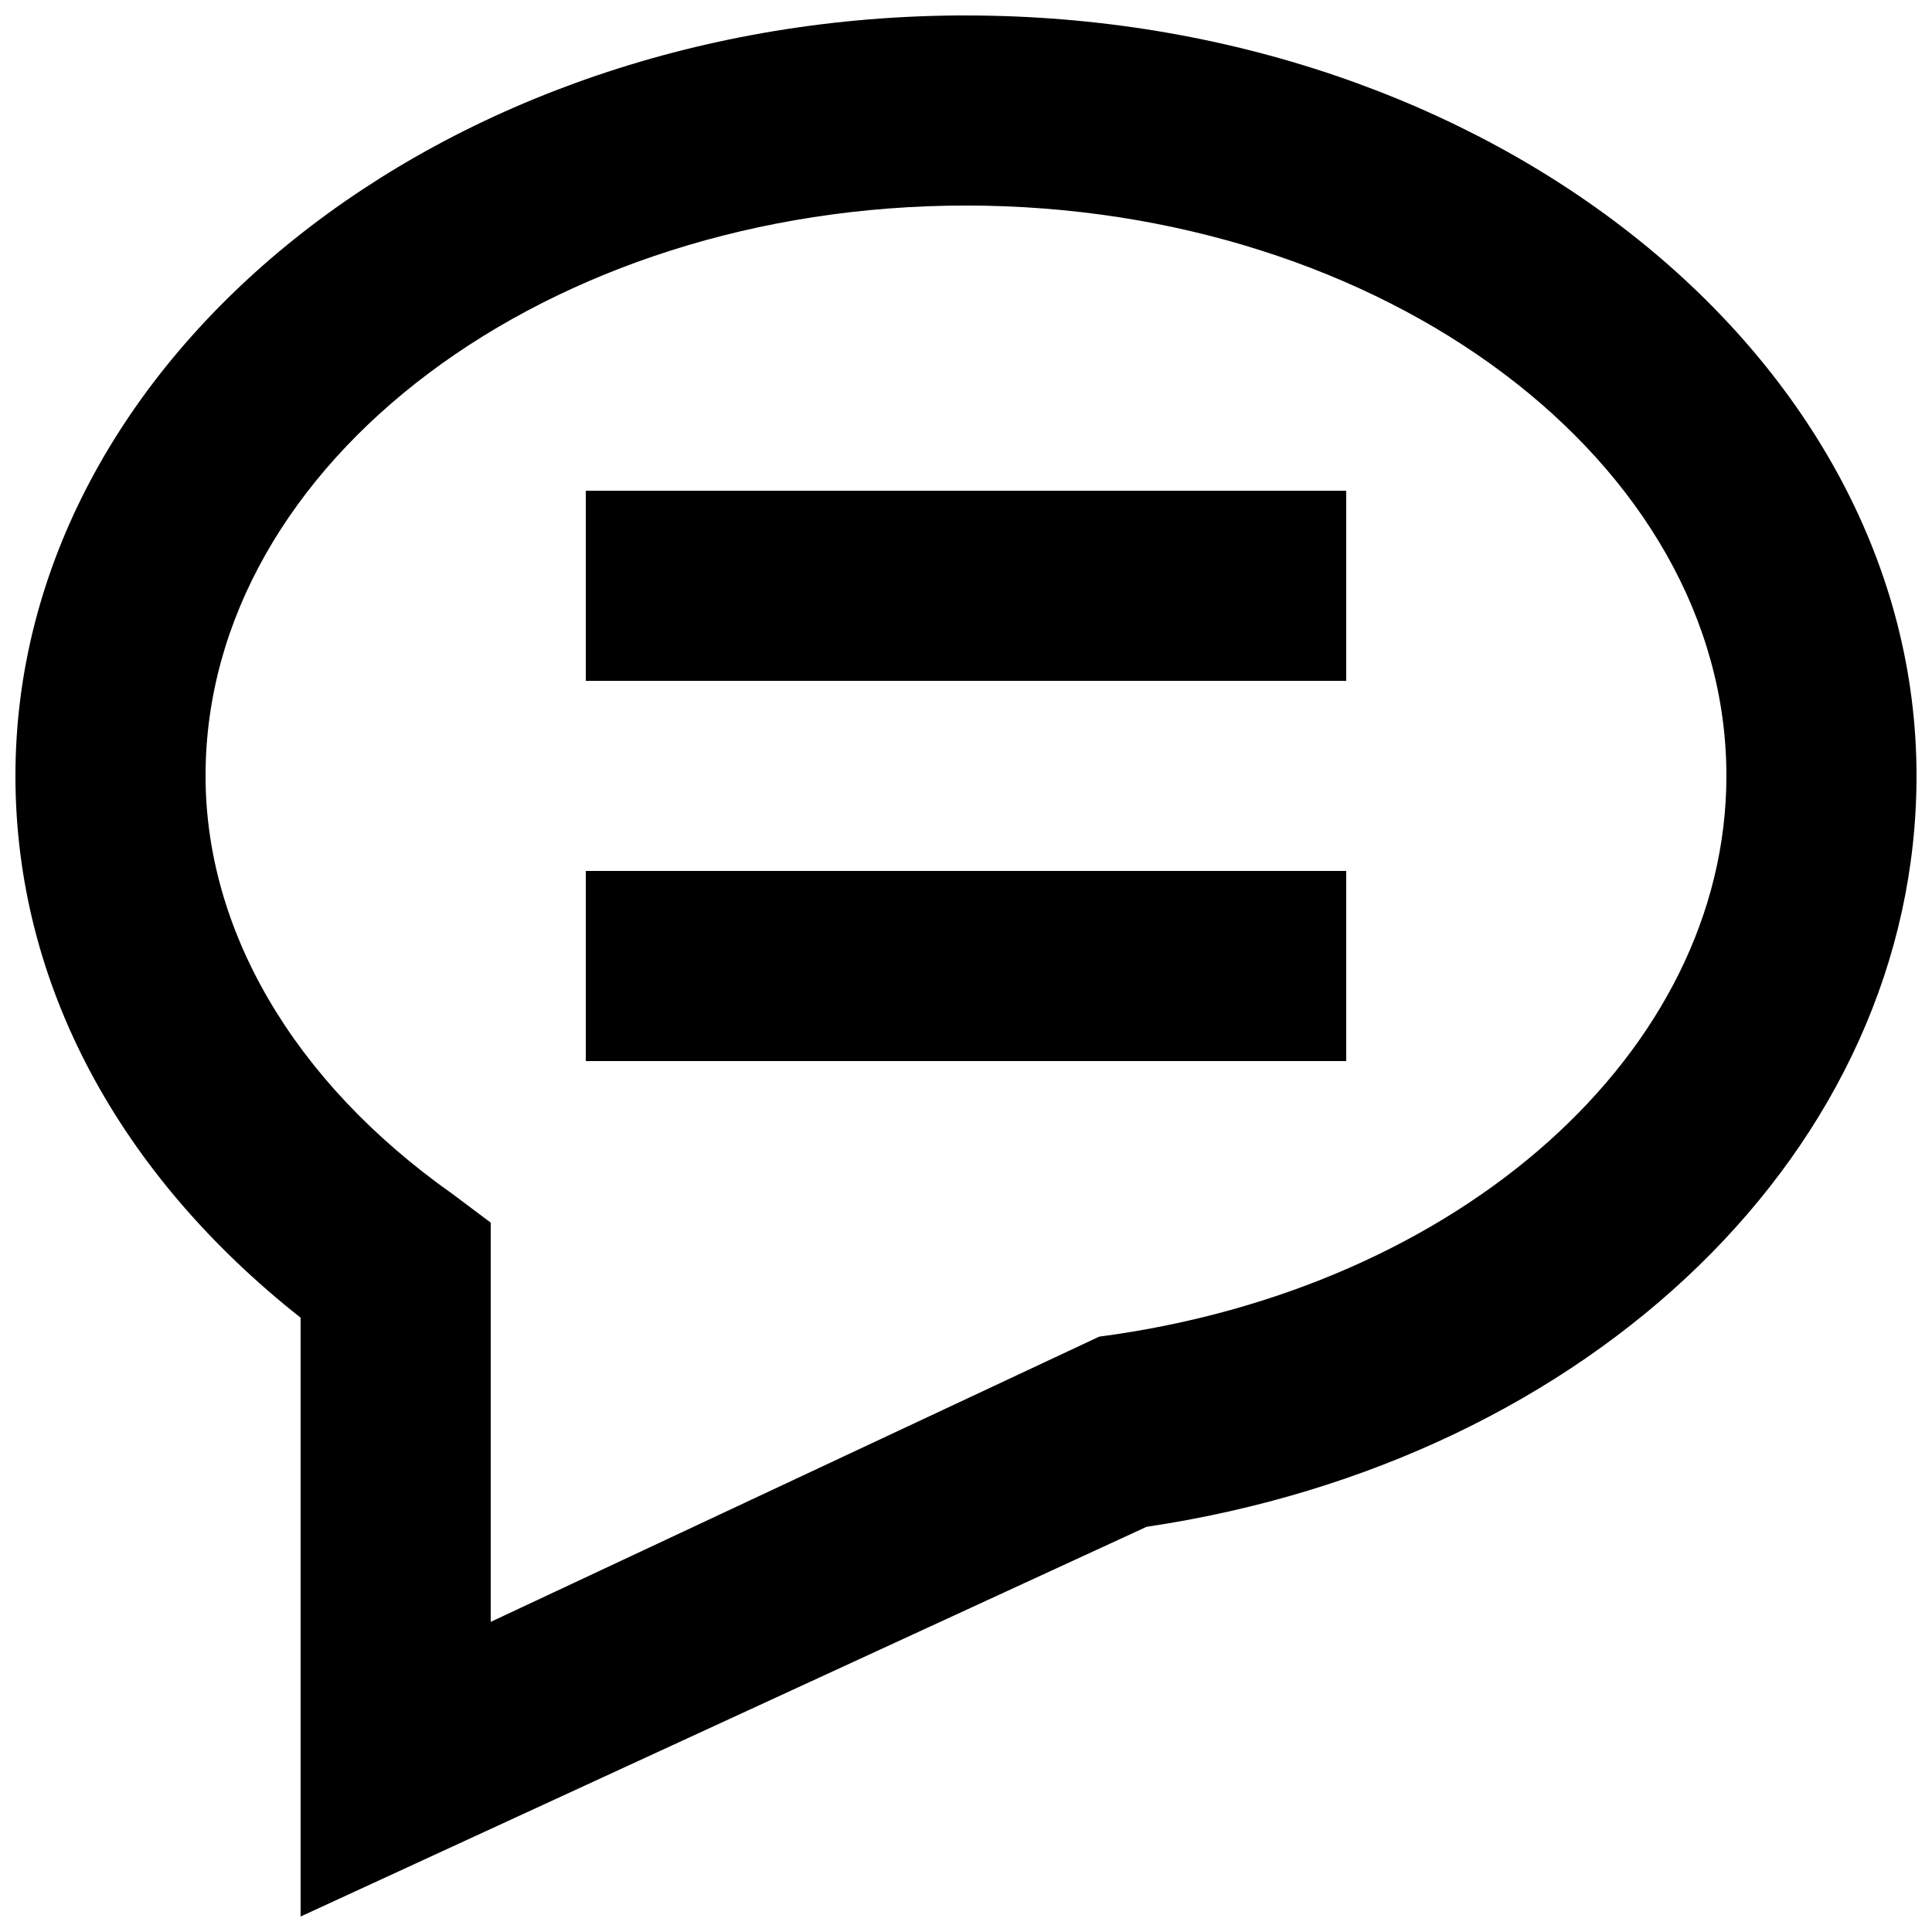 <?xml version="1.0" encoding="UTF-8"?>
<!-- Uploaded to: SVG Repo, www.svgrepo.com, Generator: SVG Repo Mixer Tools -->
<svg width="800px" height="800px" version="1.1" viewBox="144 144 512 512" xmlns="http://www.w3.org/2000/svg">
 <defs>
  <clipPath id="a">
   <path d="m148.09 148.09h503.81v503.81h-503.81z"/>
  </clipPath>
 </defs>
 <g clip-path="url(#a)">
  <path d="m400 148.09c-138.55 0-251.91 90.688-251.91 201.52 0 55.418 27.711 105.8 75.57 143.59v158.7l224.2-103.28c118.39-17.633 204.04-100.76 204.04-199 0-110.84-113.36-201.52-251.9-201.52zm35.266 350.15-161.22 75.57v-105.8l-10.078-7.559c-42.824-30.227-65.492-70.531-65.492-110.84 0-83.129 90.688-151.14 201.52-151.14 110.84 0 201.52 68.016 201.52 151.14 0 73.055-70.535 136.03-166.26 148.62z"/>
 </g>
 <path d="m299.24 274.05h201.52v50.383h-201.52z"/>
 <path d="m299.24 374.81h201.52v50.383h-201.52z"/>
</svg>